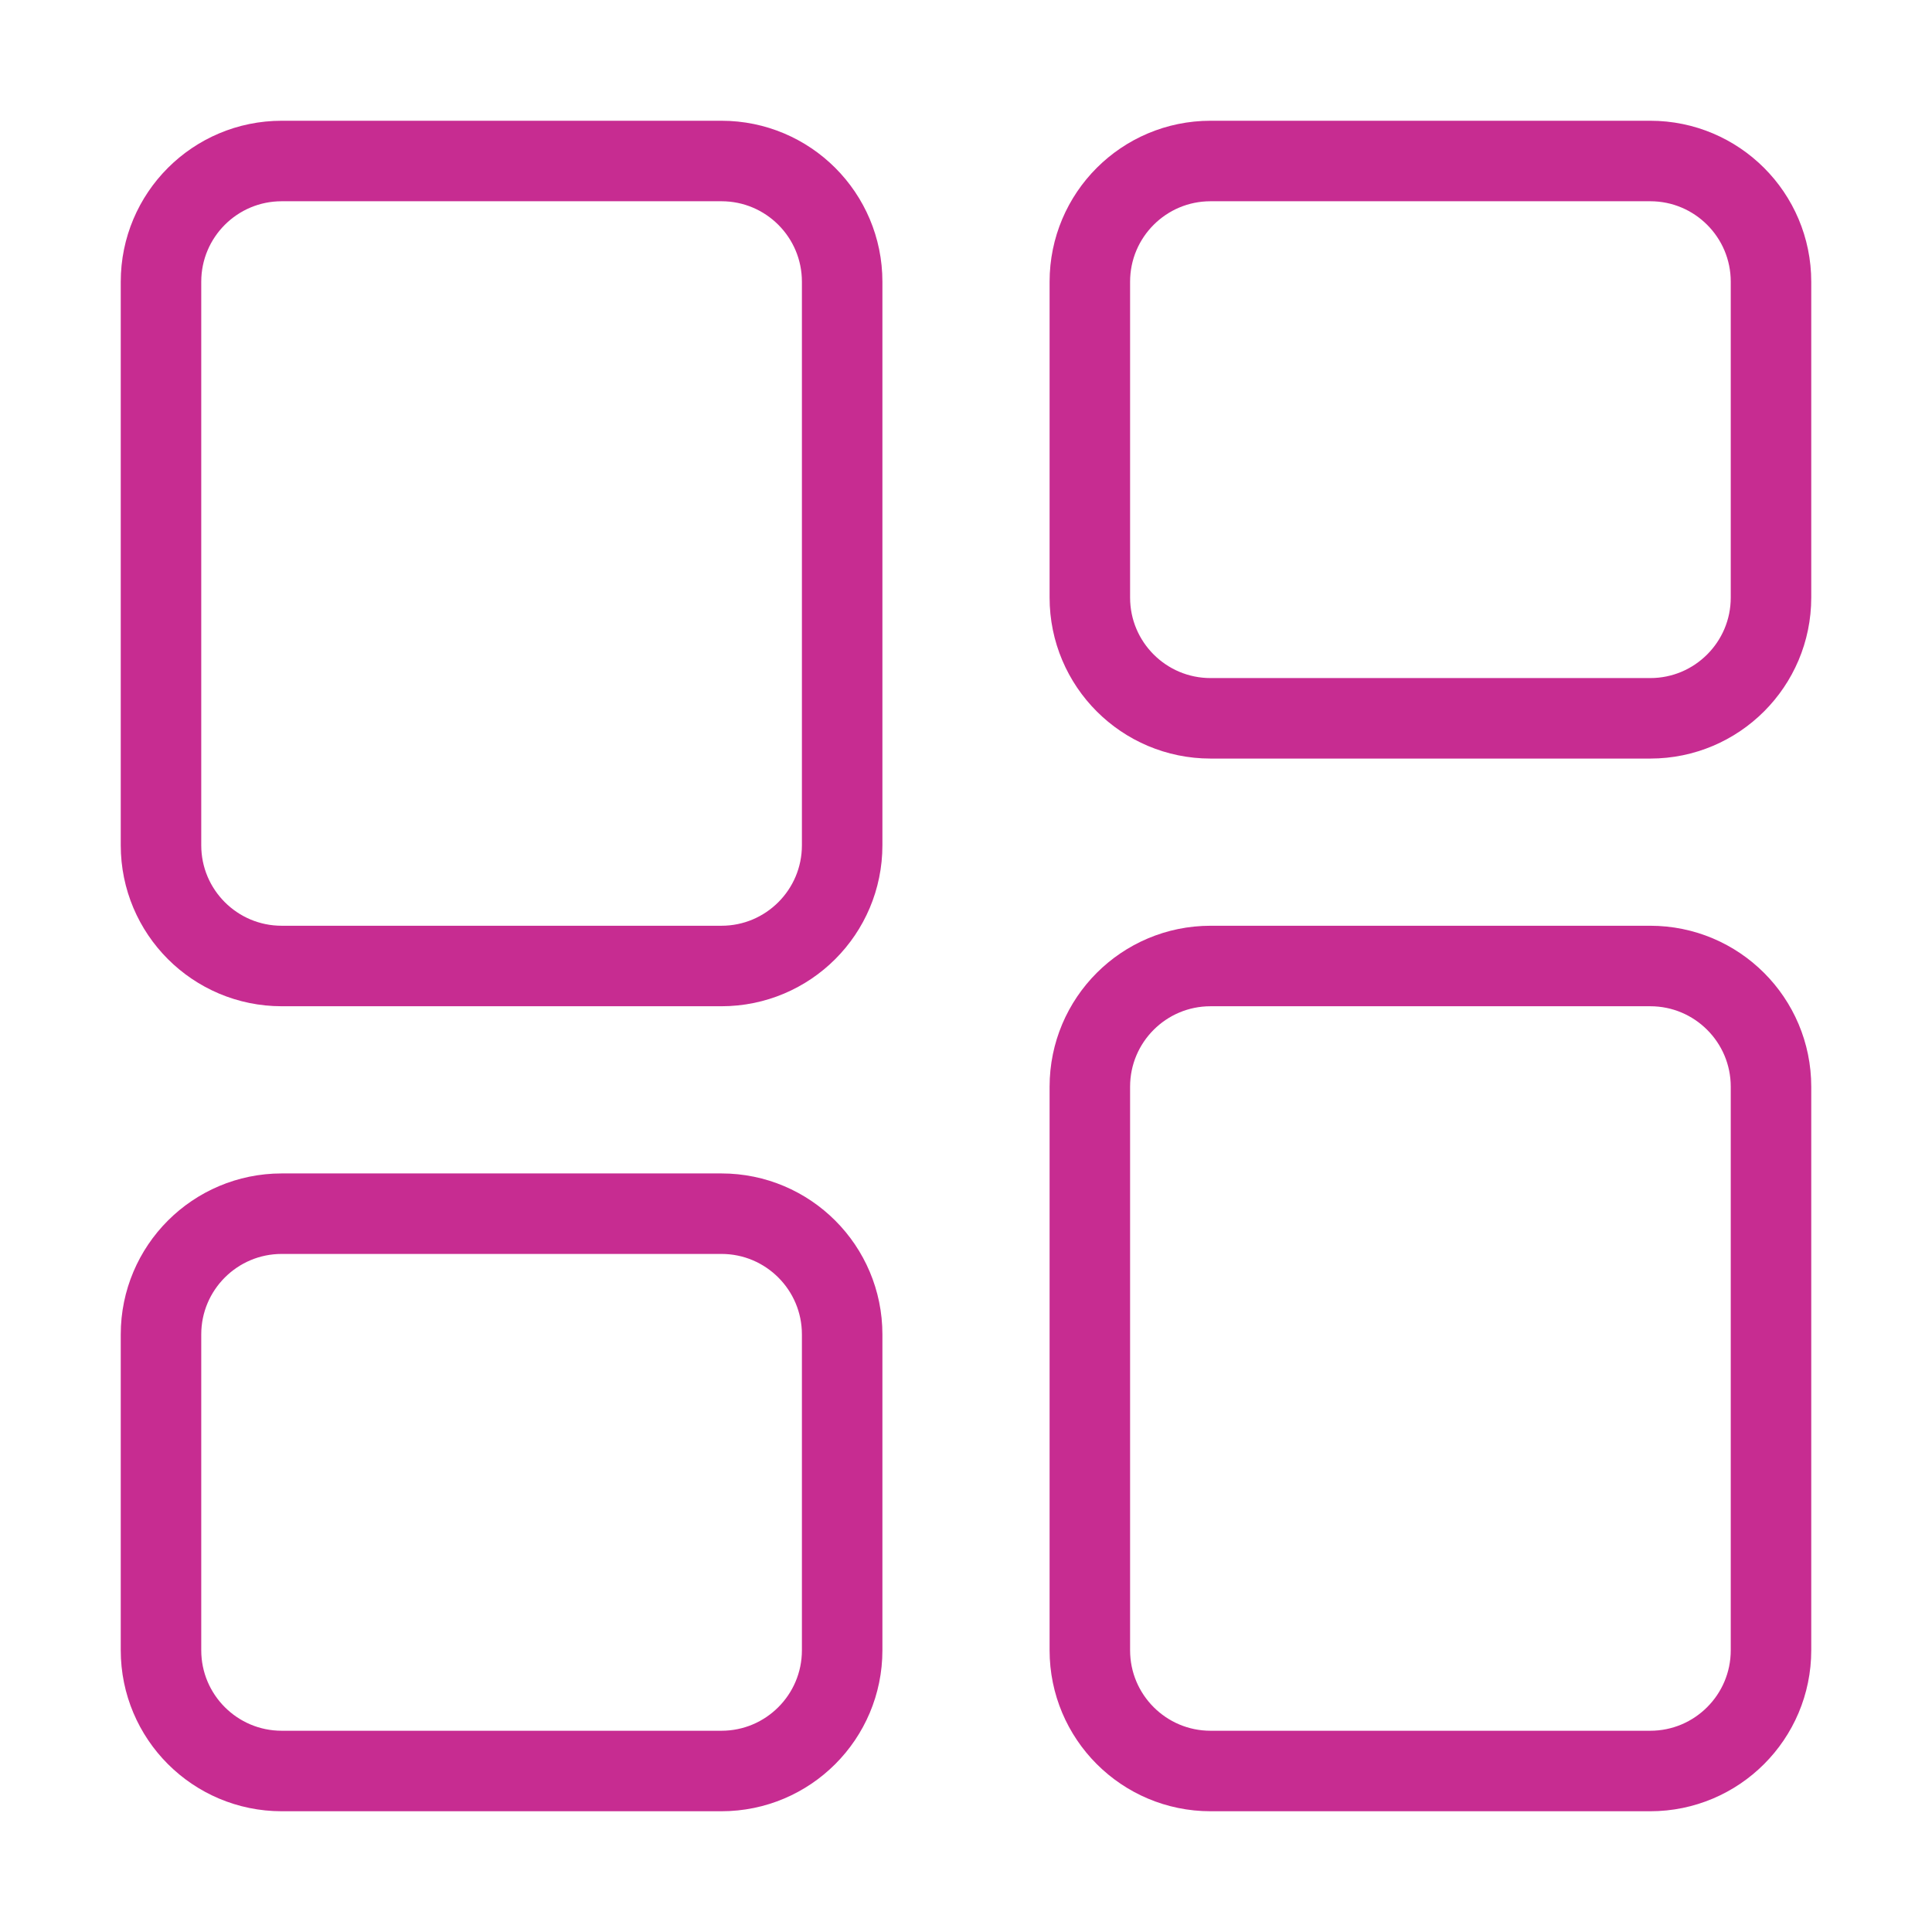 <svg width="30" height="30" viewBox="0 0 30 30" fill="none" xmlns="http://www.w3.org/2000/svg">
<path d="M11.202 2.5H4.375C3.339 2.5 2.5 3.339 2.5 4.375V13.125C2.5 14.161 3.339 15 4.375 15H11.202C12.238 15 13.077 14.161 13.077 13.125V4.375C13.077 3.339 12.238 2.5 11.202 2.5Z" stroke="#C72C91" stroke-width="1.25" stroke-linecap="round"/>
<path d="M25.625 2.5H18.798C17.762 2.5 16.923 3.339 16.923 4.375V9.279C16.923 10.314 17.762 11.154 18.798 11.154H25.625C26.66 11.154 27.5 10.314 27.5 9.279V4.375C27.5 3.339 26.66 2.5 25.625 2.5Z" stroke="#C72C91" stroke-width="1.25" stroke-linecap="round"/>
<path d="M11.202 18.846H4.375C3.339 18.846 2.5 19.686 2.5 20.721V25.625C2.5 26.66 3.339 27.5 4.375 27.5H11.202C12.238 27.5 13.077 26.66 13.077 25.625V20.721C13.077 19.686 12.238 18.846 11.202 18.846Z" stroke="#C72C91" stroke-width="1.25" stroke-linecap="round"/>
<path d="M25.625 15H18.798C17.762 15 16.923 15.839 16.923 16.875V25.625C16.923 26.66 17.762 27.5 18.798 27.5H25.625C26.66 27.5 27.5 26.66 27.5 25.625V16.875C27.5 15.839 26.66 15 25.625 15Z" stroke="#C72C91" stroke-width="1.25" stroke-linecap="round"/>
</svg>
